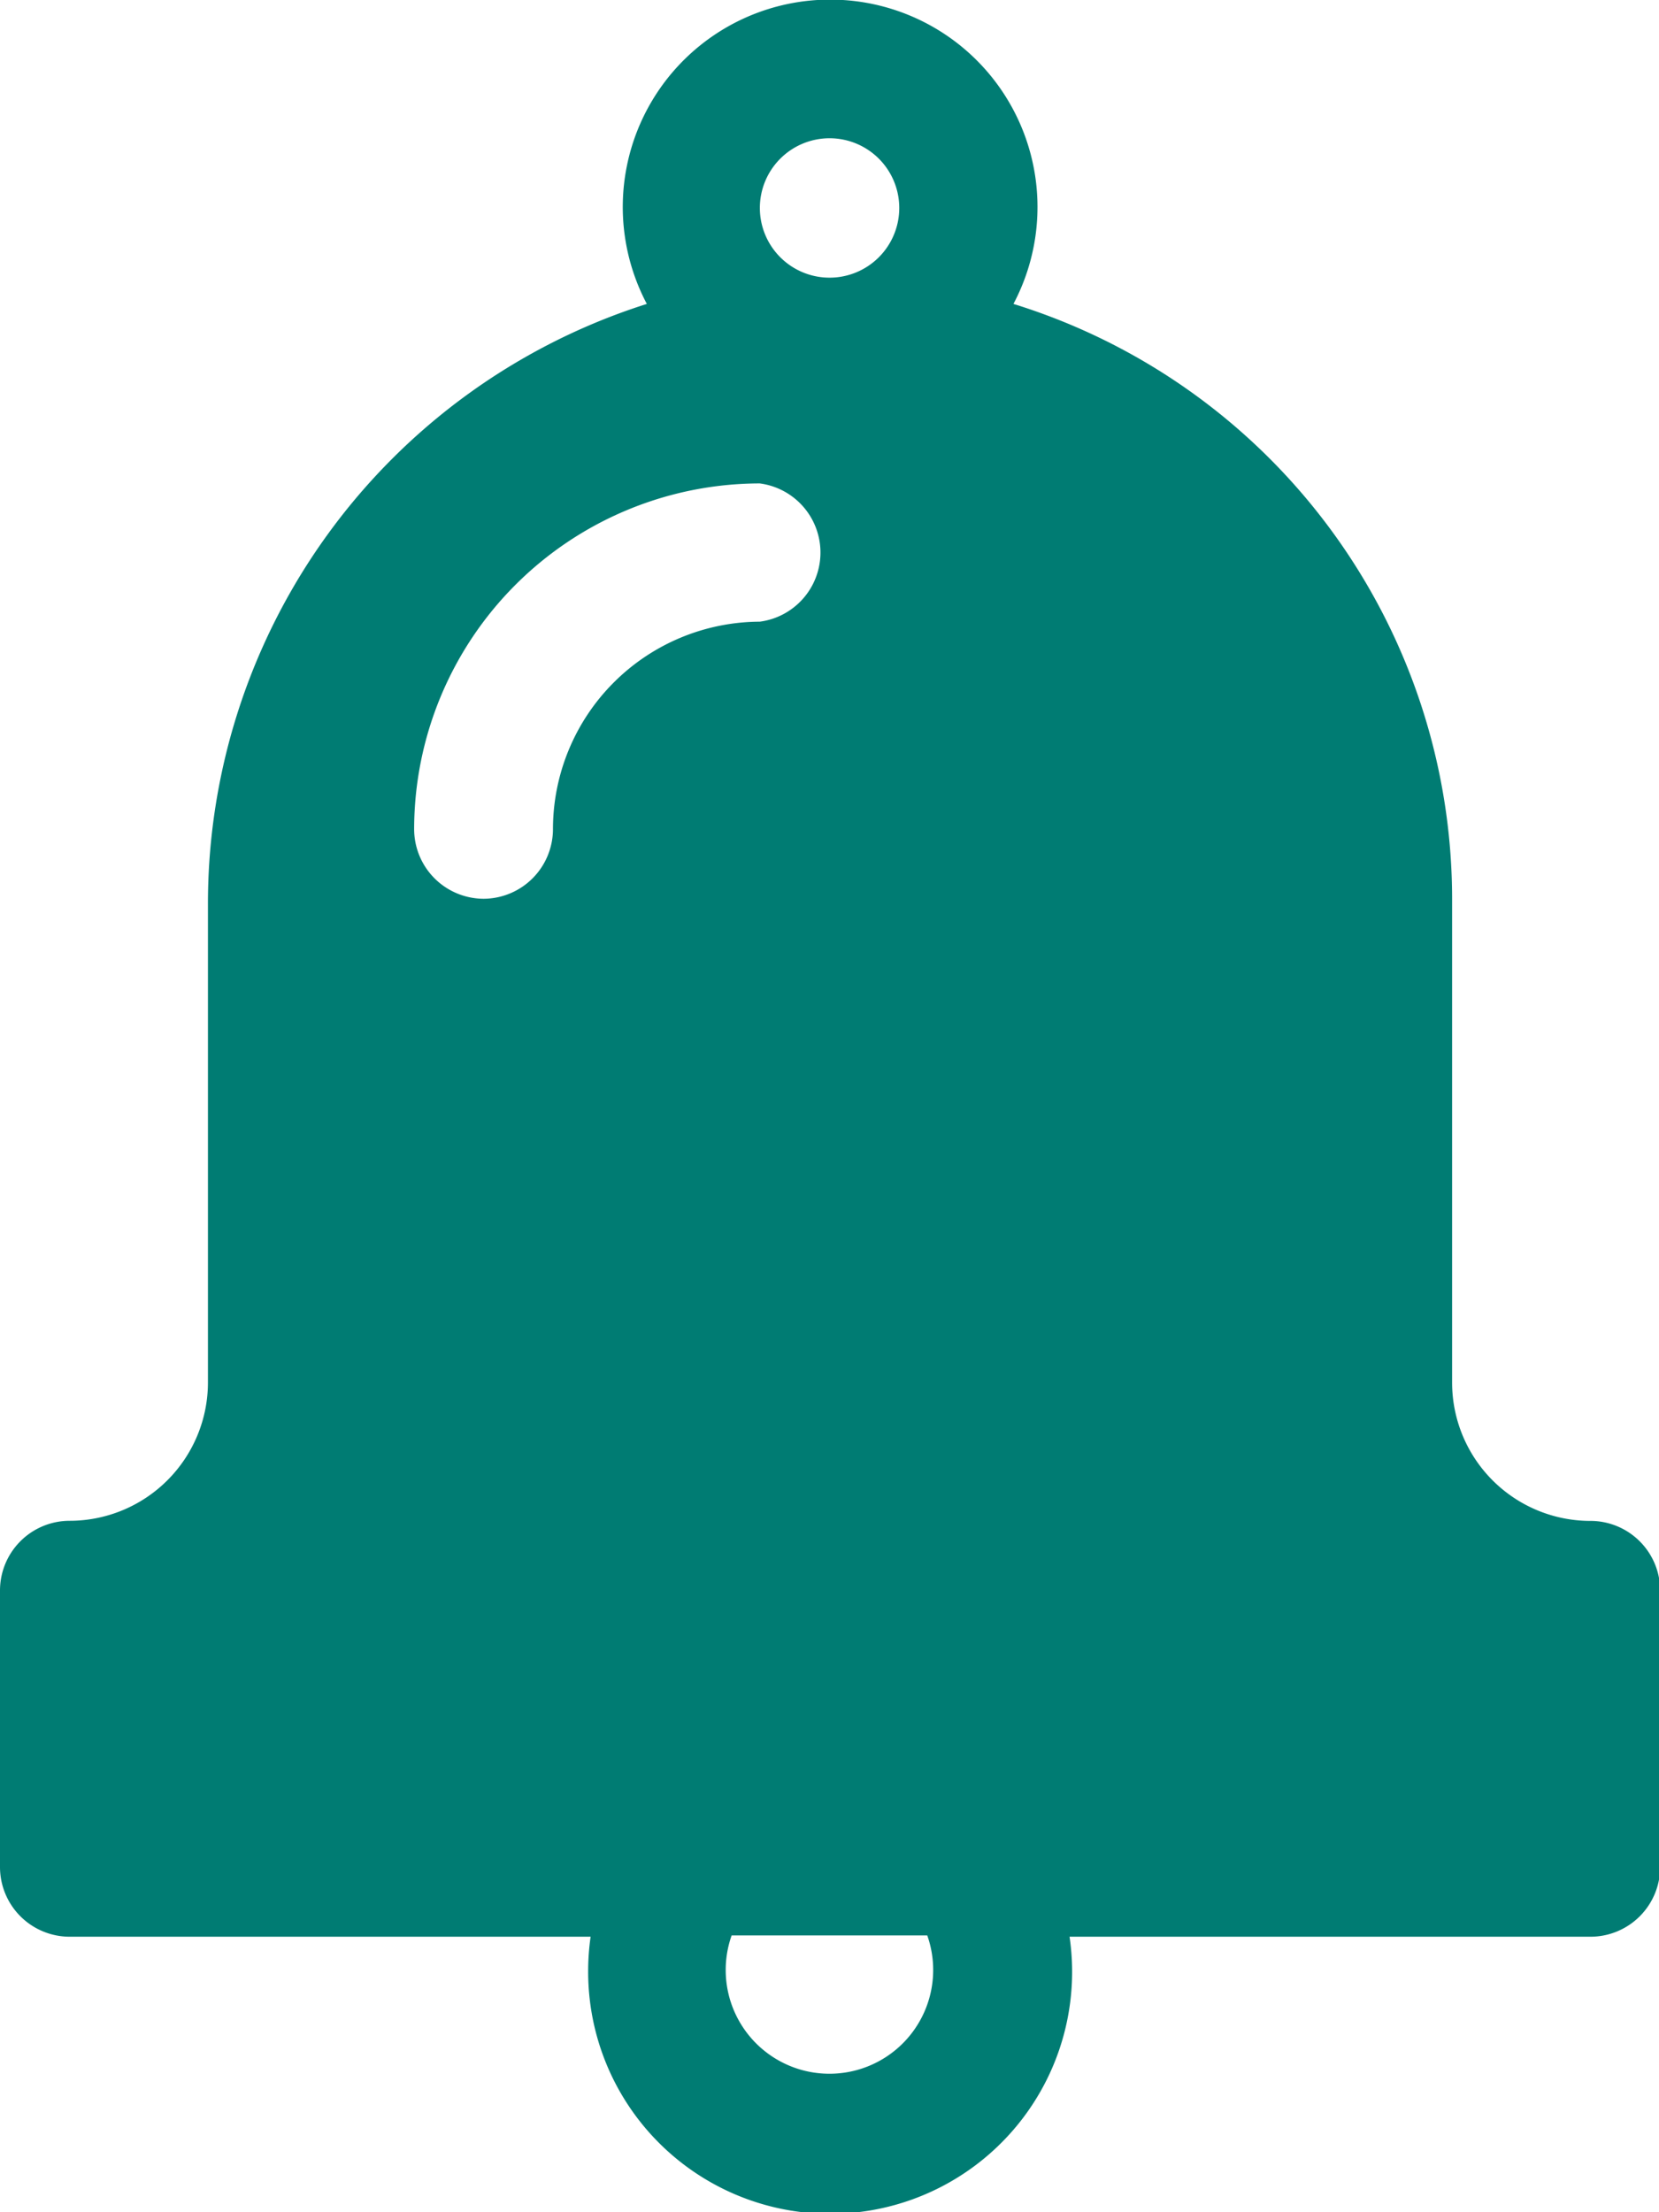 <svg xmlns="http://www.w3.org/2000/svg" width="14.281" height="19.041" viewBox="0 0 14.281 19.041"><path d="M77.686,13.091A1.191,1.191,0,0,1,76.5,11.9V7.736a5.363,5.363,0,0,0-3.776-5.12,1.785,1.785,0,1,0-3.156,0,5.415,5.415,0,0,0-3.778,5.167V11.9a1.191,1.191,0,0,1-1.19,1.19.6.6,0,0,0-.6.6v2.38a.6.6,0,0,0,.6.6h4.484a2.111,2.111,0,0,0-.021.3,2.083,2.083,0,1,0,4.144-.3h4.484a.6.6,0,0,0,.6-.6v-2.38A.6.6,0,0,0,77.686,13.091ZM71.141,1.19a.6.6,0,1,1-.6.6A.6.6,0,0,1,71.141,1.19ZM68.165,7.736a.6.6,0,0,1-.6-.6,2.979,2.979,0,0,1,2.975-2.975.6.6,0,0,1,0,1.19A1.787,1.787,0,0,0,68.76,7.14.6.6,0,0,1,68.165,7.736Zm3.868,9.223a.893.893,0,1,1-1.735-.3h1.684A.889.889,0,0,1,72.033,16.959Z" transform="translate(-64)" fill="#007c73"/></svg>